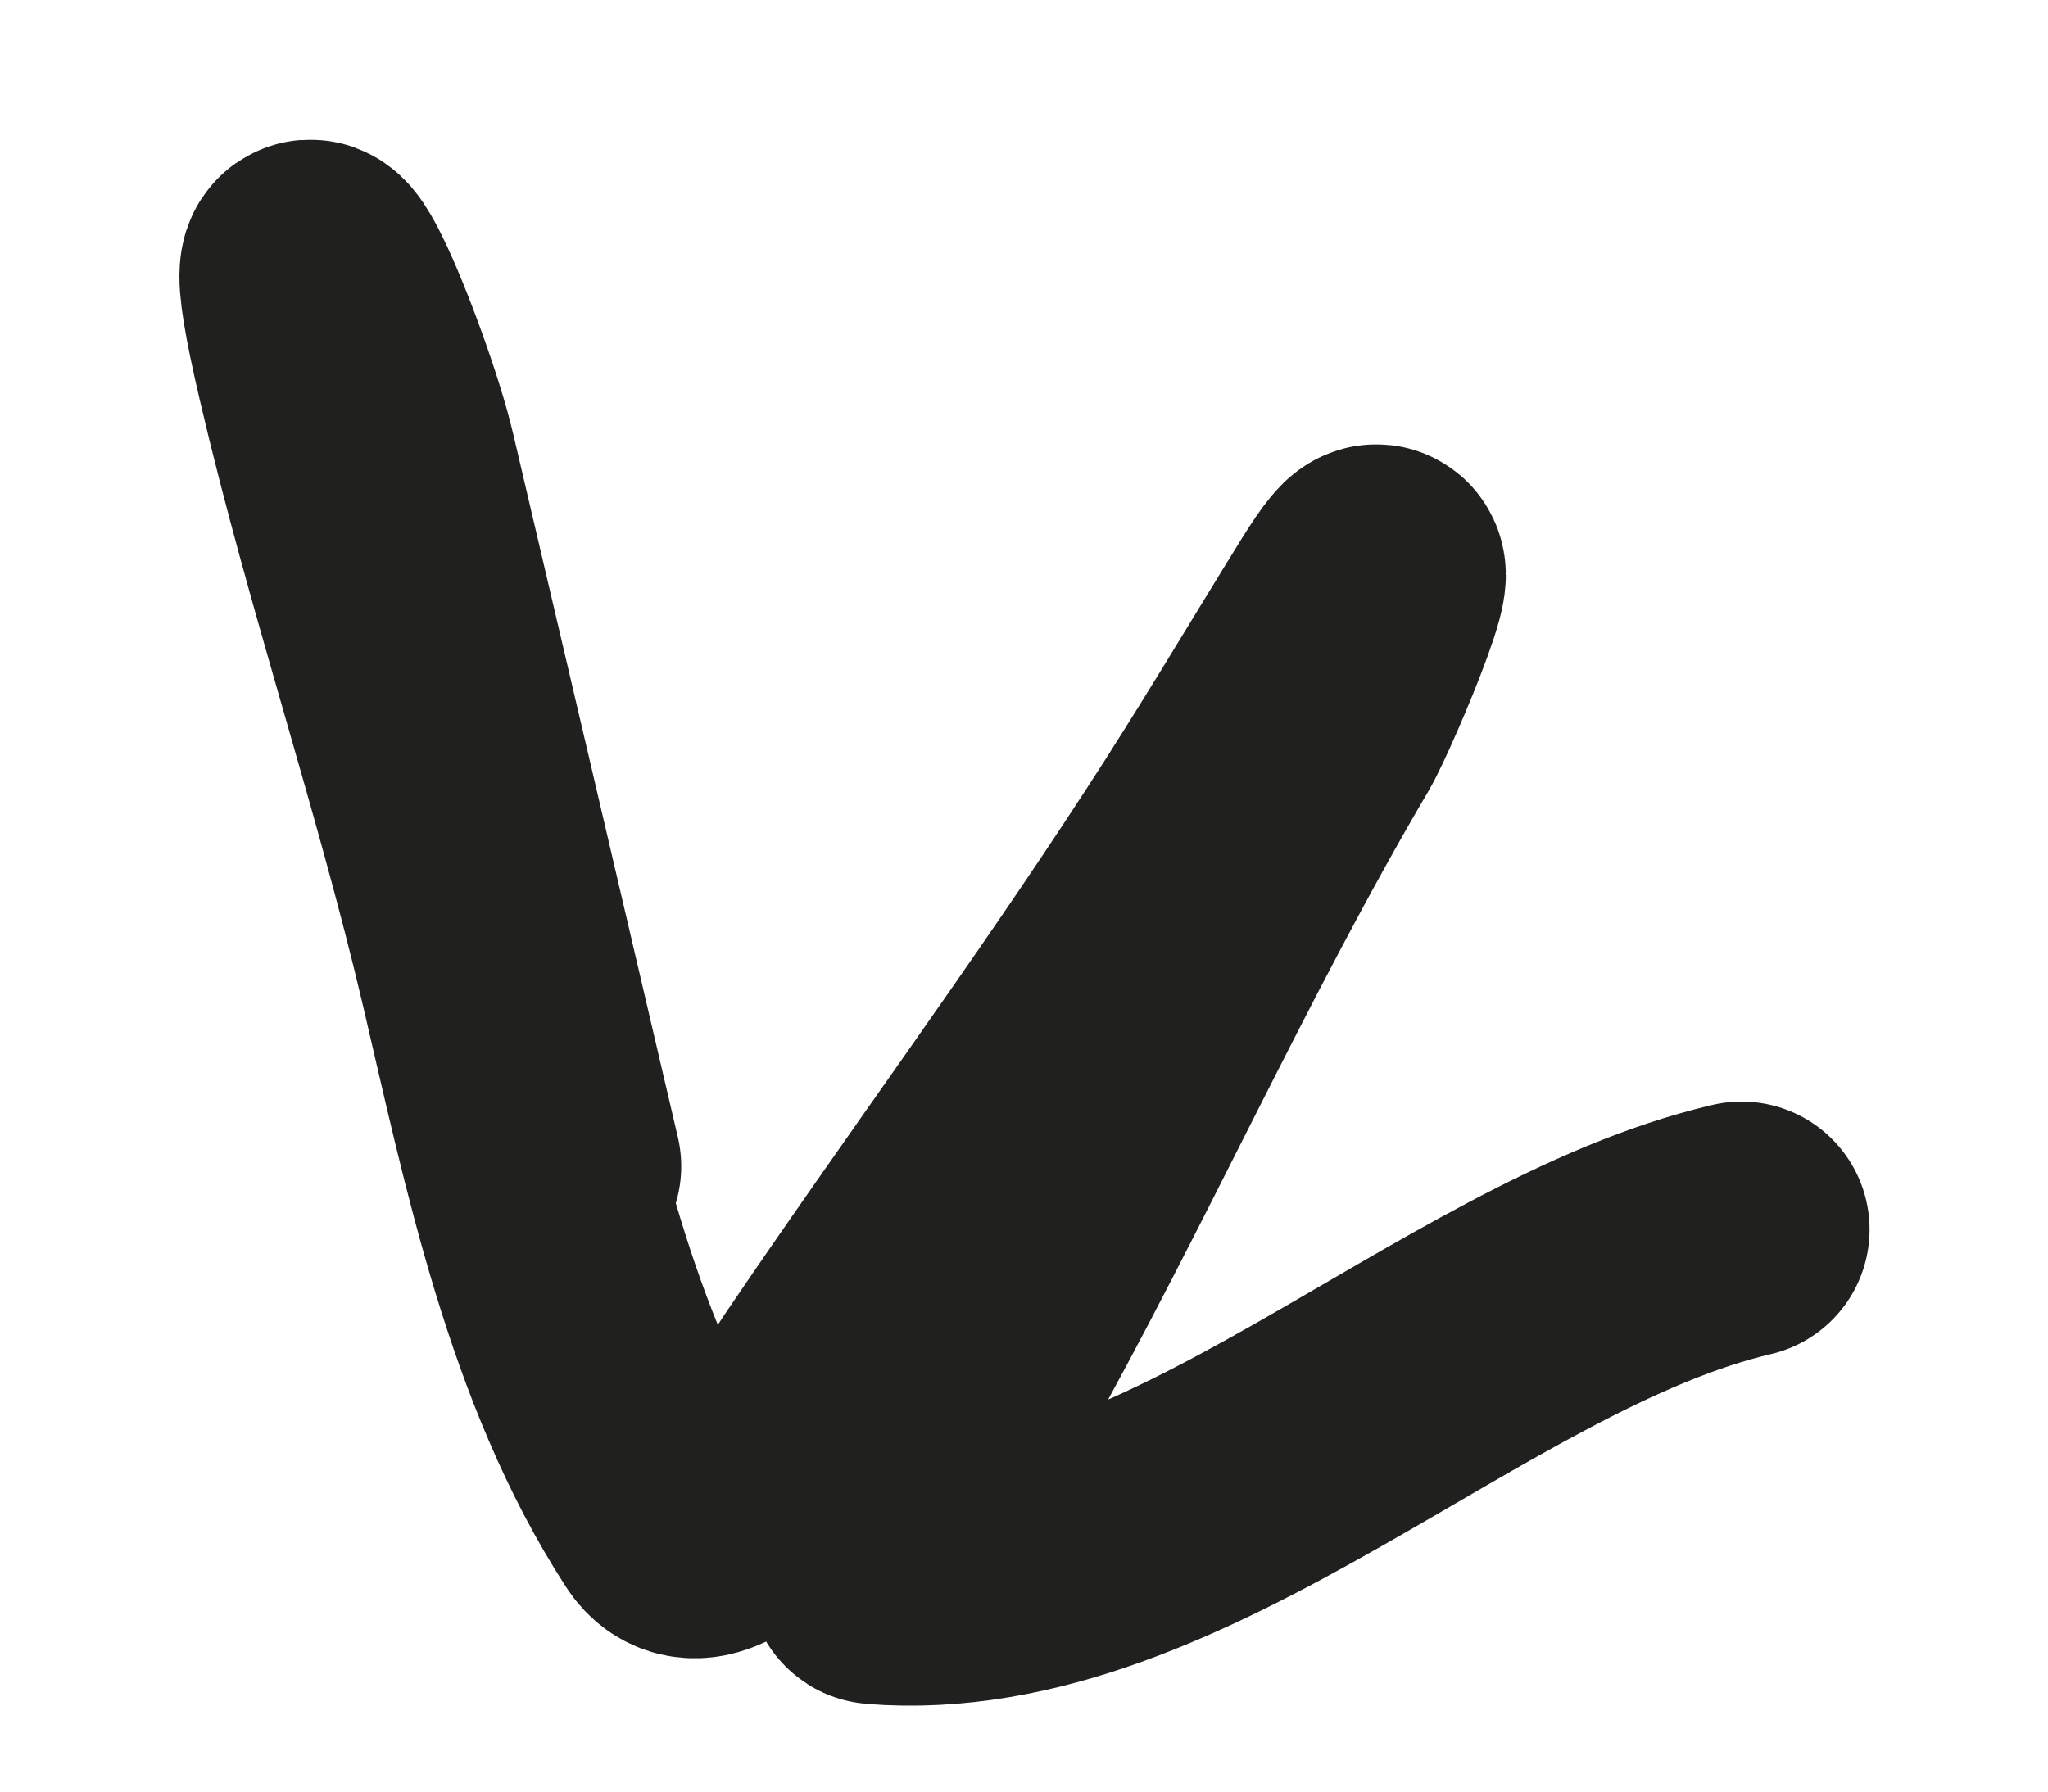 <?xml version="1.0" encoding="UTF-8"?> <svg xmlns="http://www.w3.org/2000/svg" width="8" height="7" viewBox="0 0 8 7" fill="none"> <path d="M2.161 4.557C1.947 3.641 1.733 2.726 1.518 1.81C1.435 1.453 1.047 0.51 1.268 1.452C1.453 2.245 1.716 3.013 1.904 3.812C2.07 4.521 2.228 5.308 2.631 5.929C2.78 6.158 3.166 5.534 3.246 5.414C3.711 4.727 4.207 4.057 4.659 3.361C4.873 3.033 5.068 2.703 5.274 2.37C5.551 1.925 5.217 2.722 5.148 2.839C4.656 3.675 4.263 4.567 3.788 5.413C3.732 5.512 3.377 6.156 3.425 6.159C4.59 6.252 5.701 5.062 6.803 4.804" stroke="#20201F" stroke-linecap="round"></path> </svg> 